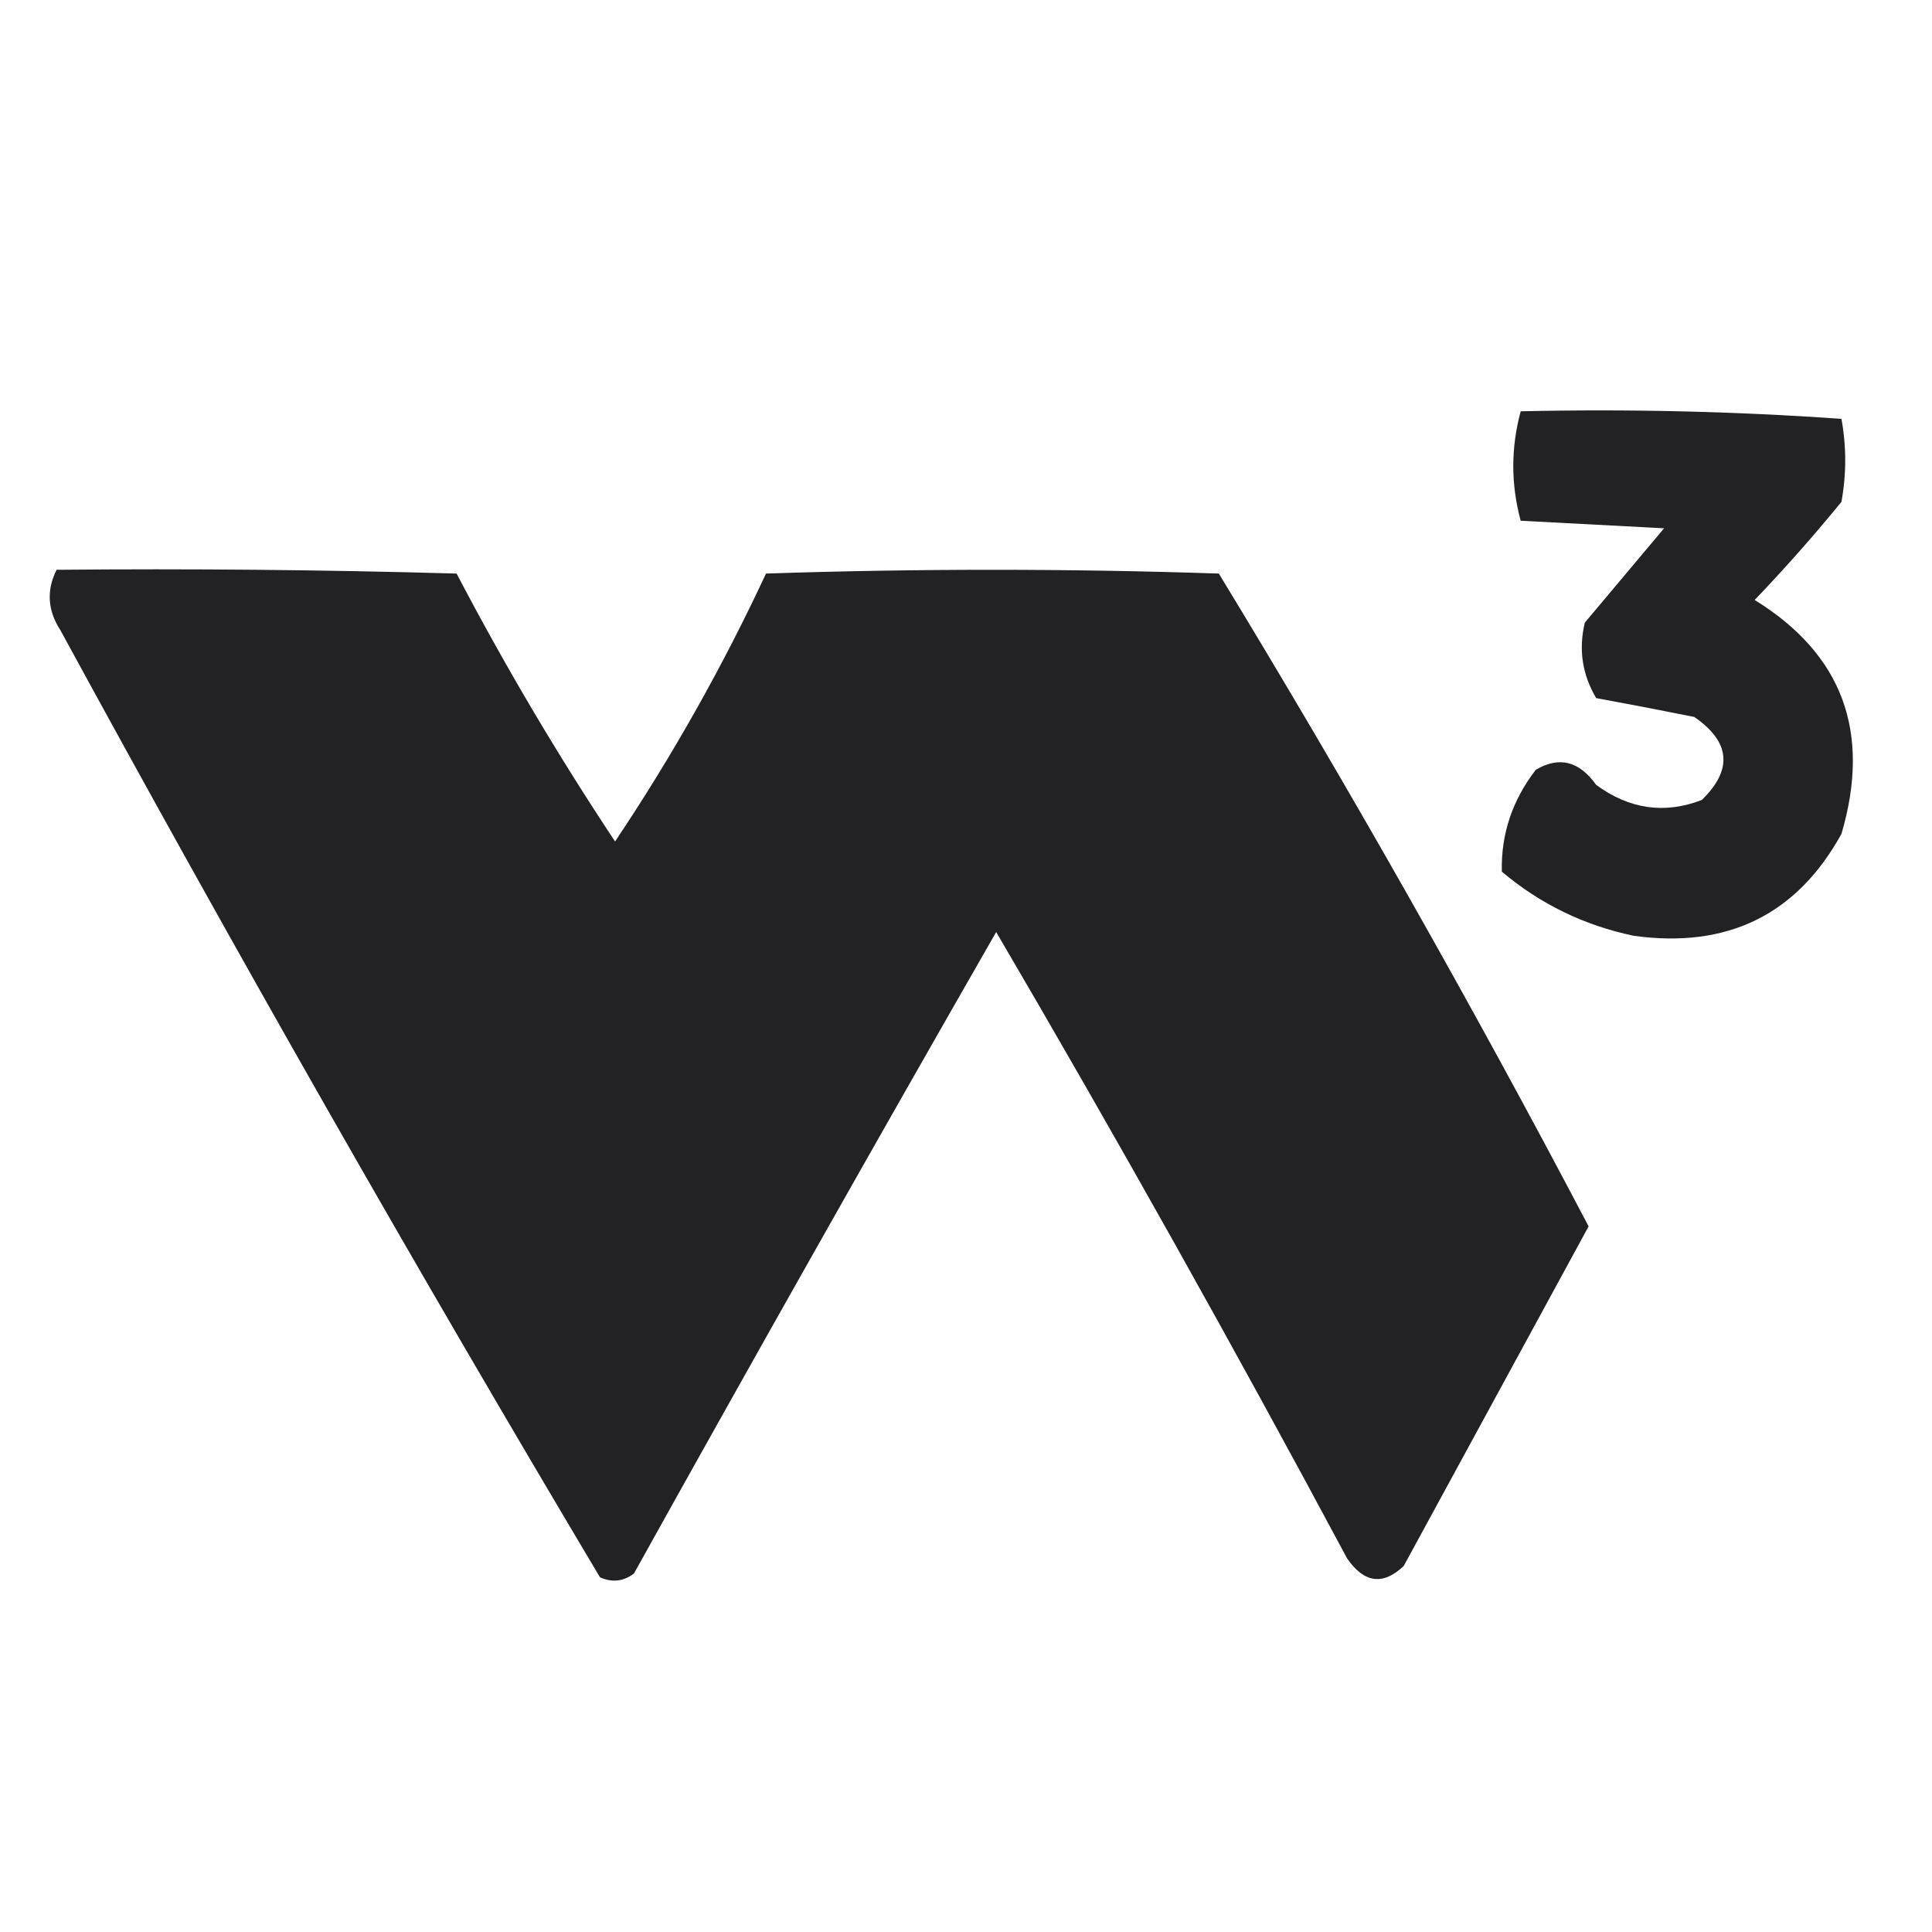 <?xml version="1.0" encoding="UTF-8"?>
<!DOCTYPE svg PUBLIC "-//W3C//DTD SVG 1.1//EN" "http://www.w3.org/Graphics/SVG/1.1/DTD/svg11.dtd">
<svg xmlns="http://www.w3.org/2000/svg" version="1.1" width="256px" height="256px" style="shape-rendering:geometricPrecision; text-rendering:geometricPrecision; image-rendering:optimizeQuality; fill-rule:evenodd; clip-rule:evenodd" xmlns:xlink="http://www.w3.org/1999/xlink">
<g><path style="opacity:1" fill="#222225" d="M 201.5,54.5 C 215.745,54.176 229.912,54.51 244,55.5C 244.667,59.167 244.667,62.833 244,66.5C 240.295,71.033 236.462,75.366 232.5,79.5C 244.136,86.68 247.97,97.013 244,110.5C 238.082,121.208 228.915,125.708 216.5,124C 209.926,122.629 204.093,119.796 199,115.5C 198.881,110.546 200.381,106.046 203.5,102C 206.59,100.177 209.257,100.844 211.5,104C 215.902,107.232 220.568,107.899 225.5,106C 229.631,101.974 229.298,98.307 224.5,95C 220.176,94.13 215.842,93.297 211.5,92.5C 209.649,89.375 209.149,86.042 210,82.5C 213.5,78.333 217,74.167 220.5,70C 214.167,69.667 207.833,69.333 201.5,69C 200.192,64.167 200.192,59.334 201.5,54.5 Z"/></g>
<g><path style="opacity:1" fill="#222225" d="M 7.5,75.5 C 25.17,75.333 42.837,75.5 60.5,76C 66.902,88.224 73.902,100.058 81.5,111.5C 89.067,100.202 95.734,88.368 101.5,76C 121.5,75.333 141.5,75.333 161.5,76C 178.747,104.329 195.081,133.163 210.5,162.5C 202.319,177.532 194.152,192.532 186,207.5C 183.258,210.104 180.758,209.771 178.5,206.5C 163.475,178.437 147.975,150.77 132,123.5C 115.811,151.741 99.811,180.075 84,208.5C 82.612,209.554 81.112,209.72 79.5,209C 54.908,167.707 31.075,125.873 8,83.5C 6.304,80.881 6.137,78.214 7.5,75.5 Z"/></g>
</svg>
